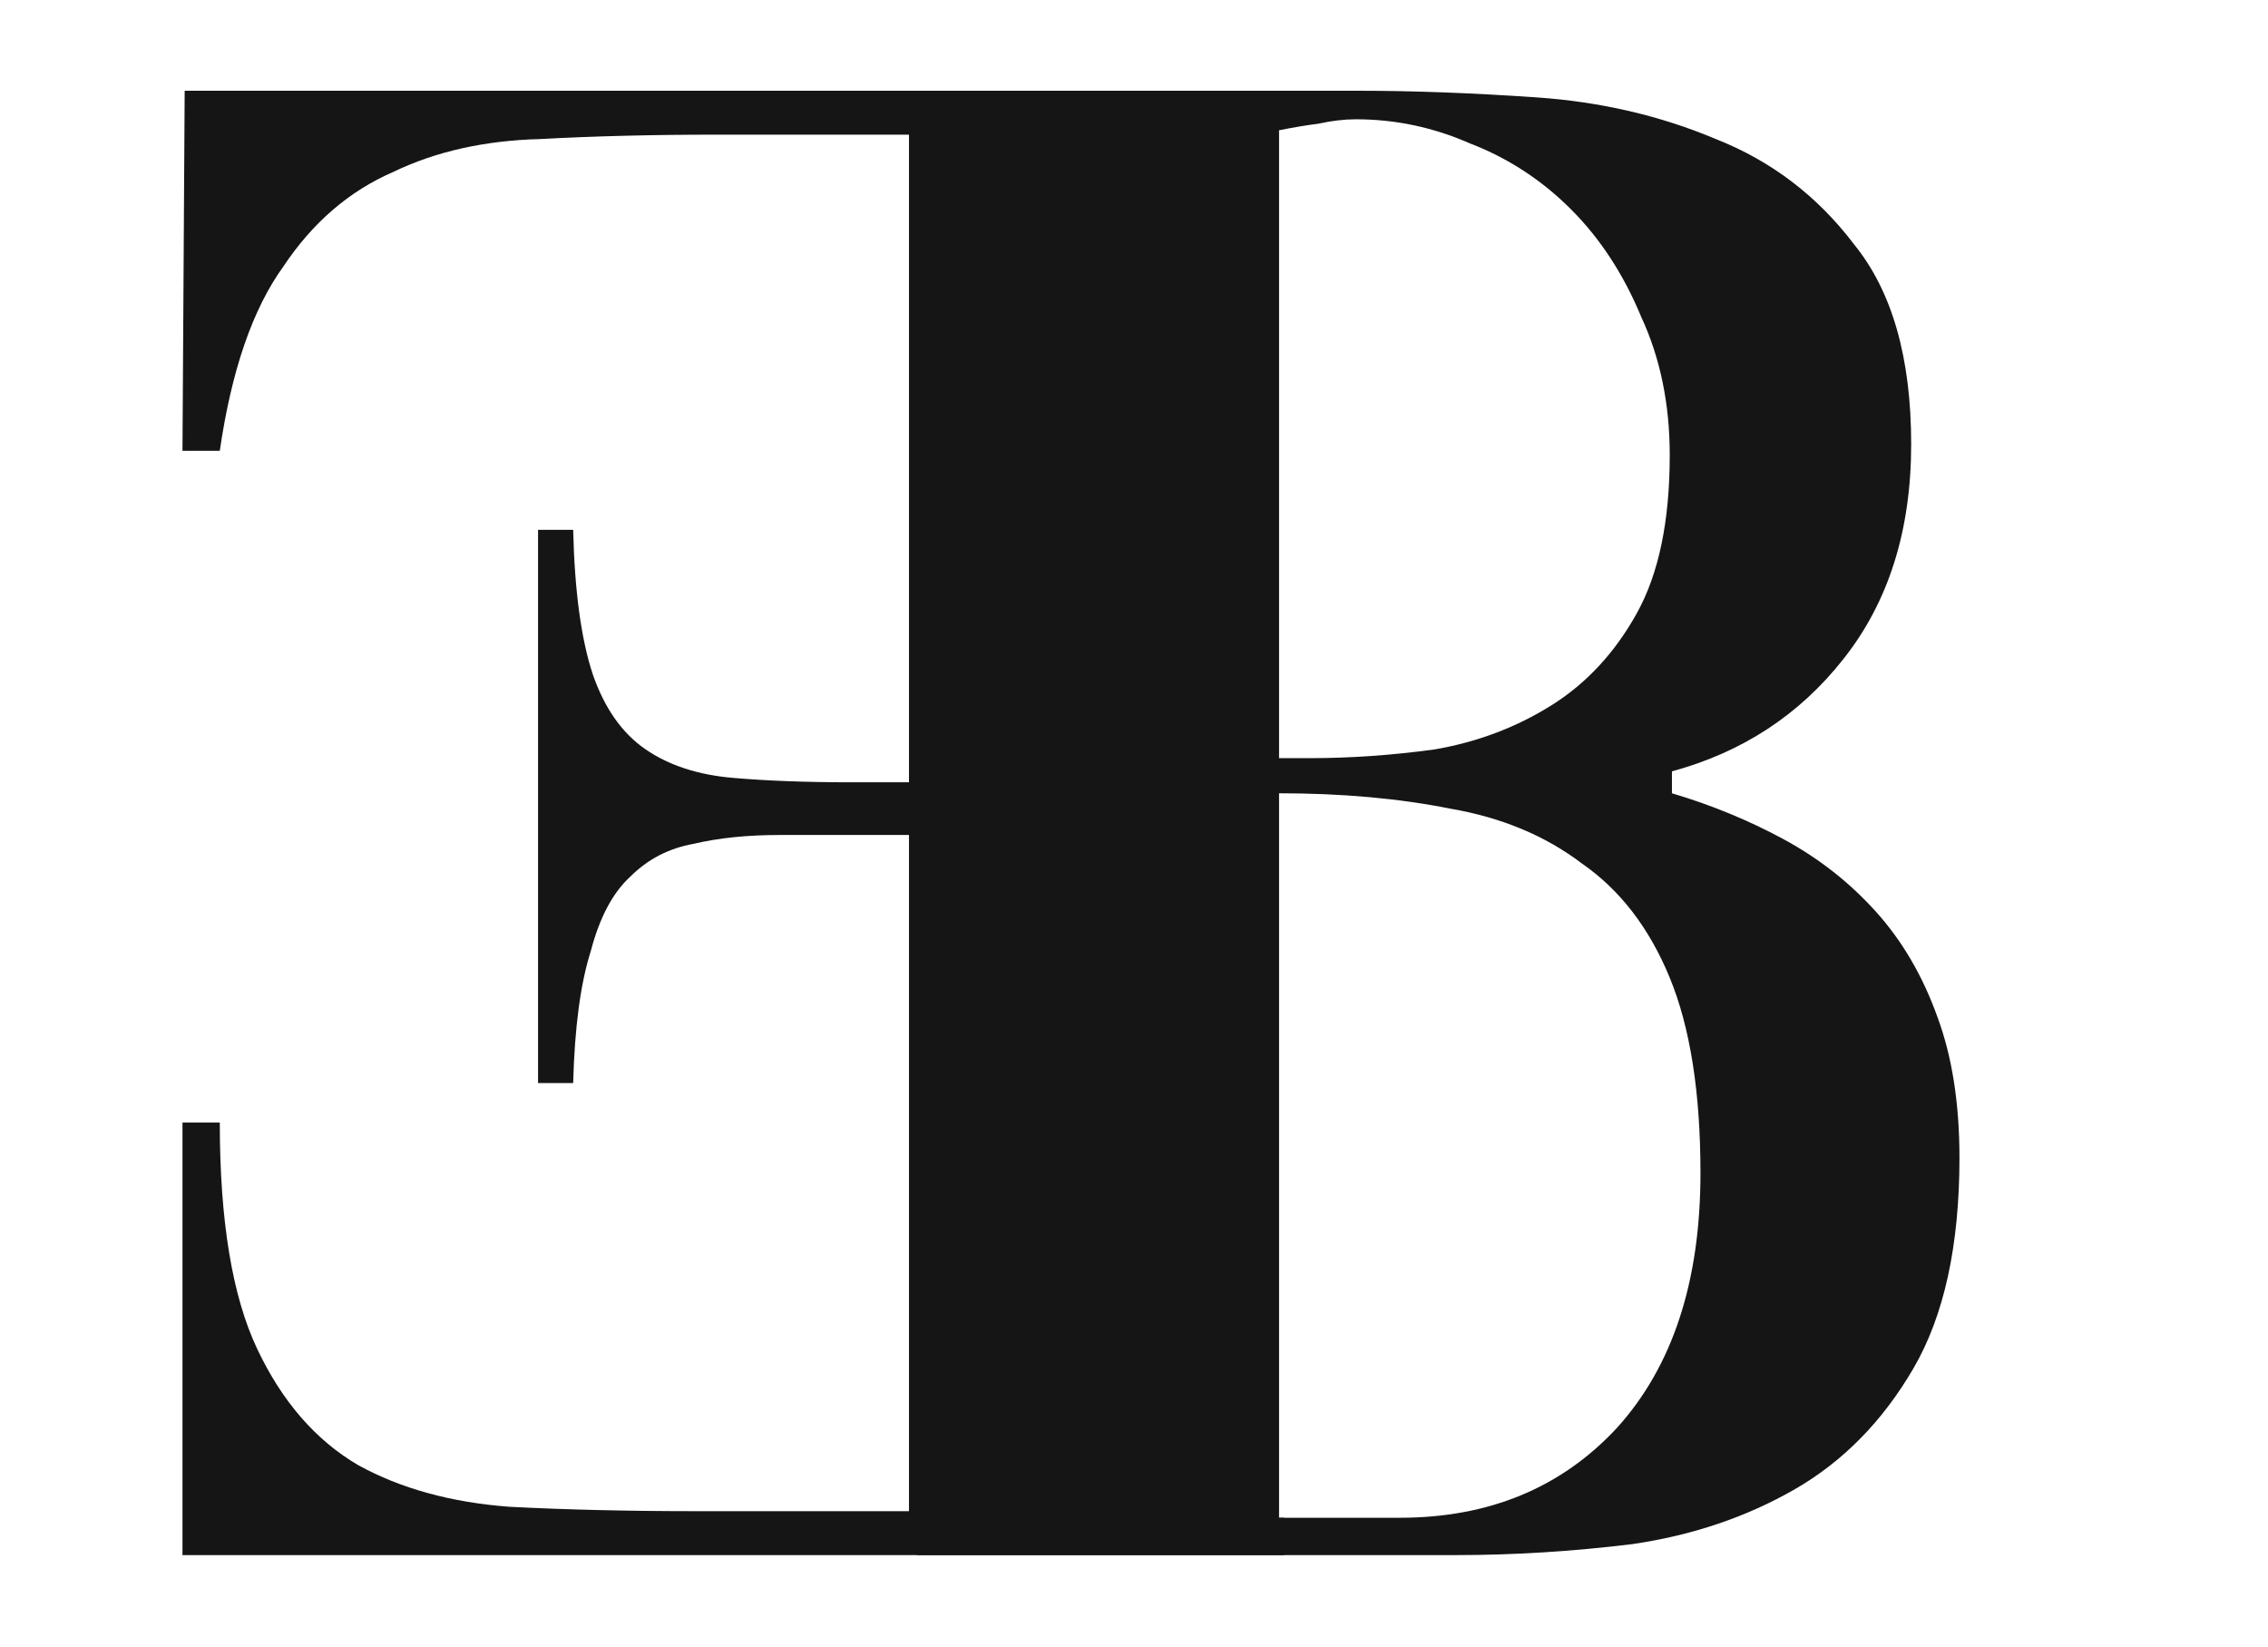 <svg width="124" height="90" viewBox="0 0 124 90" fill="none" xmlns="http://www.w3.org/2000/svg">
<path d="M49.697 82.6H38.057C34.377 82.6 30.977 82.52 27.857 82.36C24.657 82.12 21.897 81.36 19.577 80.08C17.257 78.72 15.417 76.6 14.057 73.72C12.697 70.84 12.017 66.72 12.017 61.36H9.977V85H70.217V82.96H64.217V7H70.217V4.96H10.097L9.977 24.64H12.017C12.657 20.24 13.817 16.88 15.497 14.56C17.097 12.16 19.097 10.44 21.497 9.4C23.817 8.28 26.497 7.68 29.537 7.6C32.497 7.44 35.697 7.36 39.137 7.36H49.697V42.76H46.577C44.097 42.76 41.937 42.68 40.097 42.52C38.177 42.36 36.577 41.84 35.297 40.96C34.017 40.08 33.057 38.72 32.417 36.88C31.777 34.96 31.417 32.32 31.337 28.96H29.417V59.2H31.337C31.417 56.16 31.737 53.76 32.297 52C32.777 50.16 33.497 48.8 34.457 47.92C35.417 46.96 36.577 46.36 37.937 46.12C39.297 45.8 40.857 45.64 42.617 45.64H49.697V82.6Z" fill="#151515"/>
<path d="M50.131 4.96H74.251C77.211 4.96 80.451 5.08 83.971 5.32C87.491 5.56 90.771 6.32 93.811 7.6C96.851 8.8 99.371 10.72 101.371 13.36C103.451 15.92 104.491 19.56 104.491 24.28C104.491 29 103.251 32.92 100.771 36.04C98.371 39.08 95.251 41.12 91.411 42.16V43.36C93.571 44 95.611 44.84 97.531 45.88C99.451 46.92 101.131 48.24 102.571 49.84C104.011 51.44 105.131 53.36 105.931 55.6C106.731 57.76 107.131 60.32 107.131 63.28C107.131 68.08 106.291 71.92 104.611 74.8C102.931 77.68 100.771 79.88 98.131 81.4C95.491 82.92 92.531 83.92 89.251 84.4C85.971 84.8 82.771 85 79.651 85H50.131V82.96H56.611V7H50.131V4.96ZM69.931 41.44H71.611C73.851 41.44 76.131 41.28 78.451 40.96C80.771 40.56 82.891 39.76 84.811 38.56C86.731 37.36 88.291 35.68 89.491 33.52C90.691 31.36 91.291 28.48 91.291 24.88C91.291 22.08 90.771 19.56 89.731 17.32C88.771 15 87.491 13.04 85.891 11.44C84.291 9.84 82.451 8.64 80.371 7.84C78.371 6.96 76.291 6.52 74.131 6.52C73.491 6.52 72.811 6.6 72.091 6.76C71.451 6.84 70.731 6.96 69.931 7.12V41.44ZM69.931 82.96H76.531C81.411 82.96 85.371 81.32 88.411 78.04C91.451 74.68 92.971 70.04 92.971 64.12C92.971 59.72 92.411 56.16 91.291 53.44C90.171 50.72 88.571 48.64 86.491 47.2C84.491 45.68 82.091 44.68 79.291 44.2C76.491 43.64 73.371 43.36 69.931 43.36V82.96Z" fill="#151515"/>
</svg>
